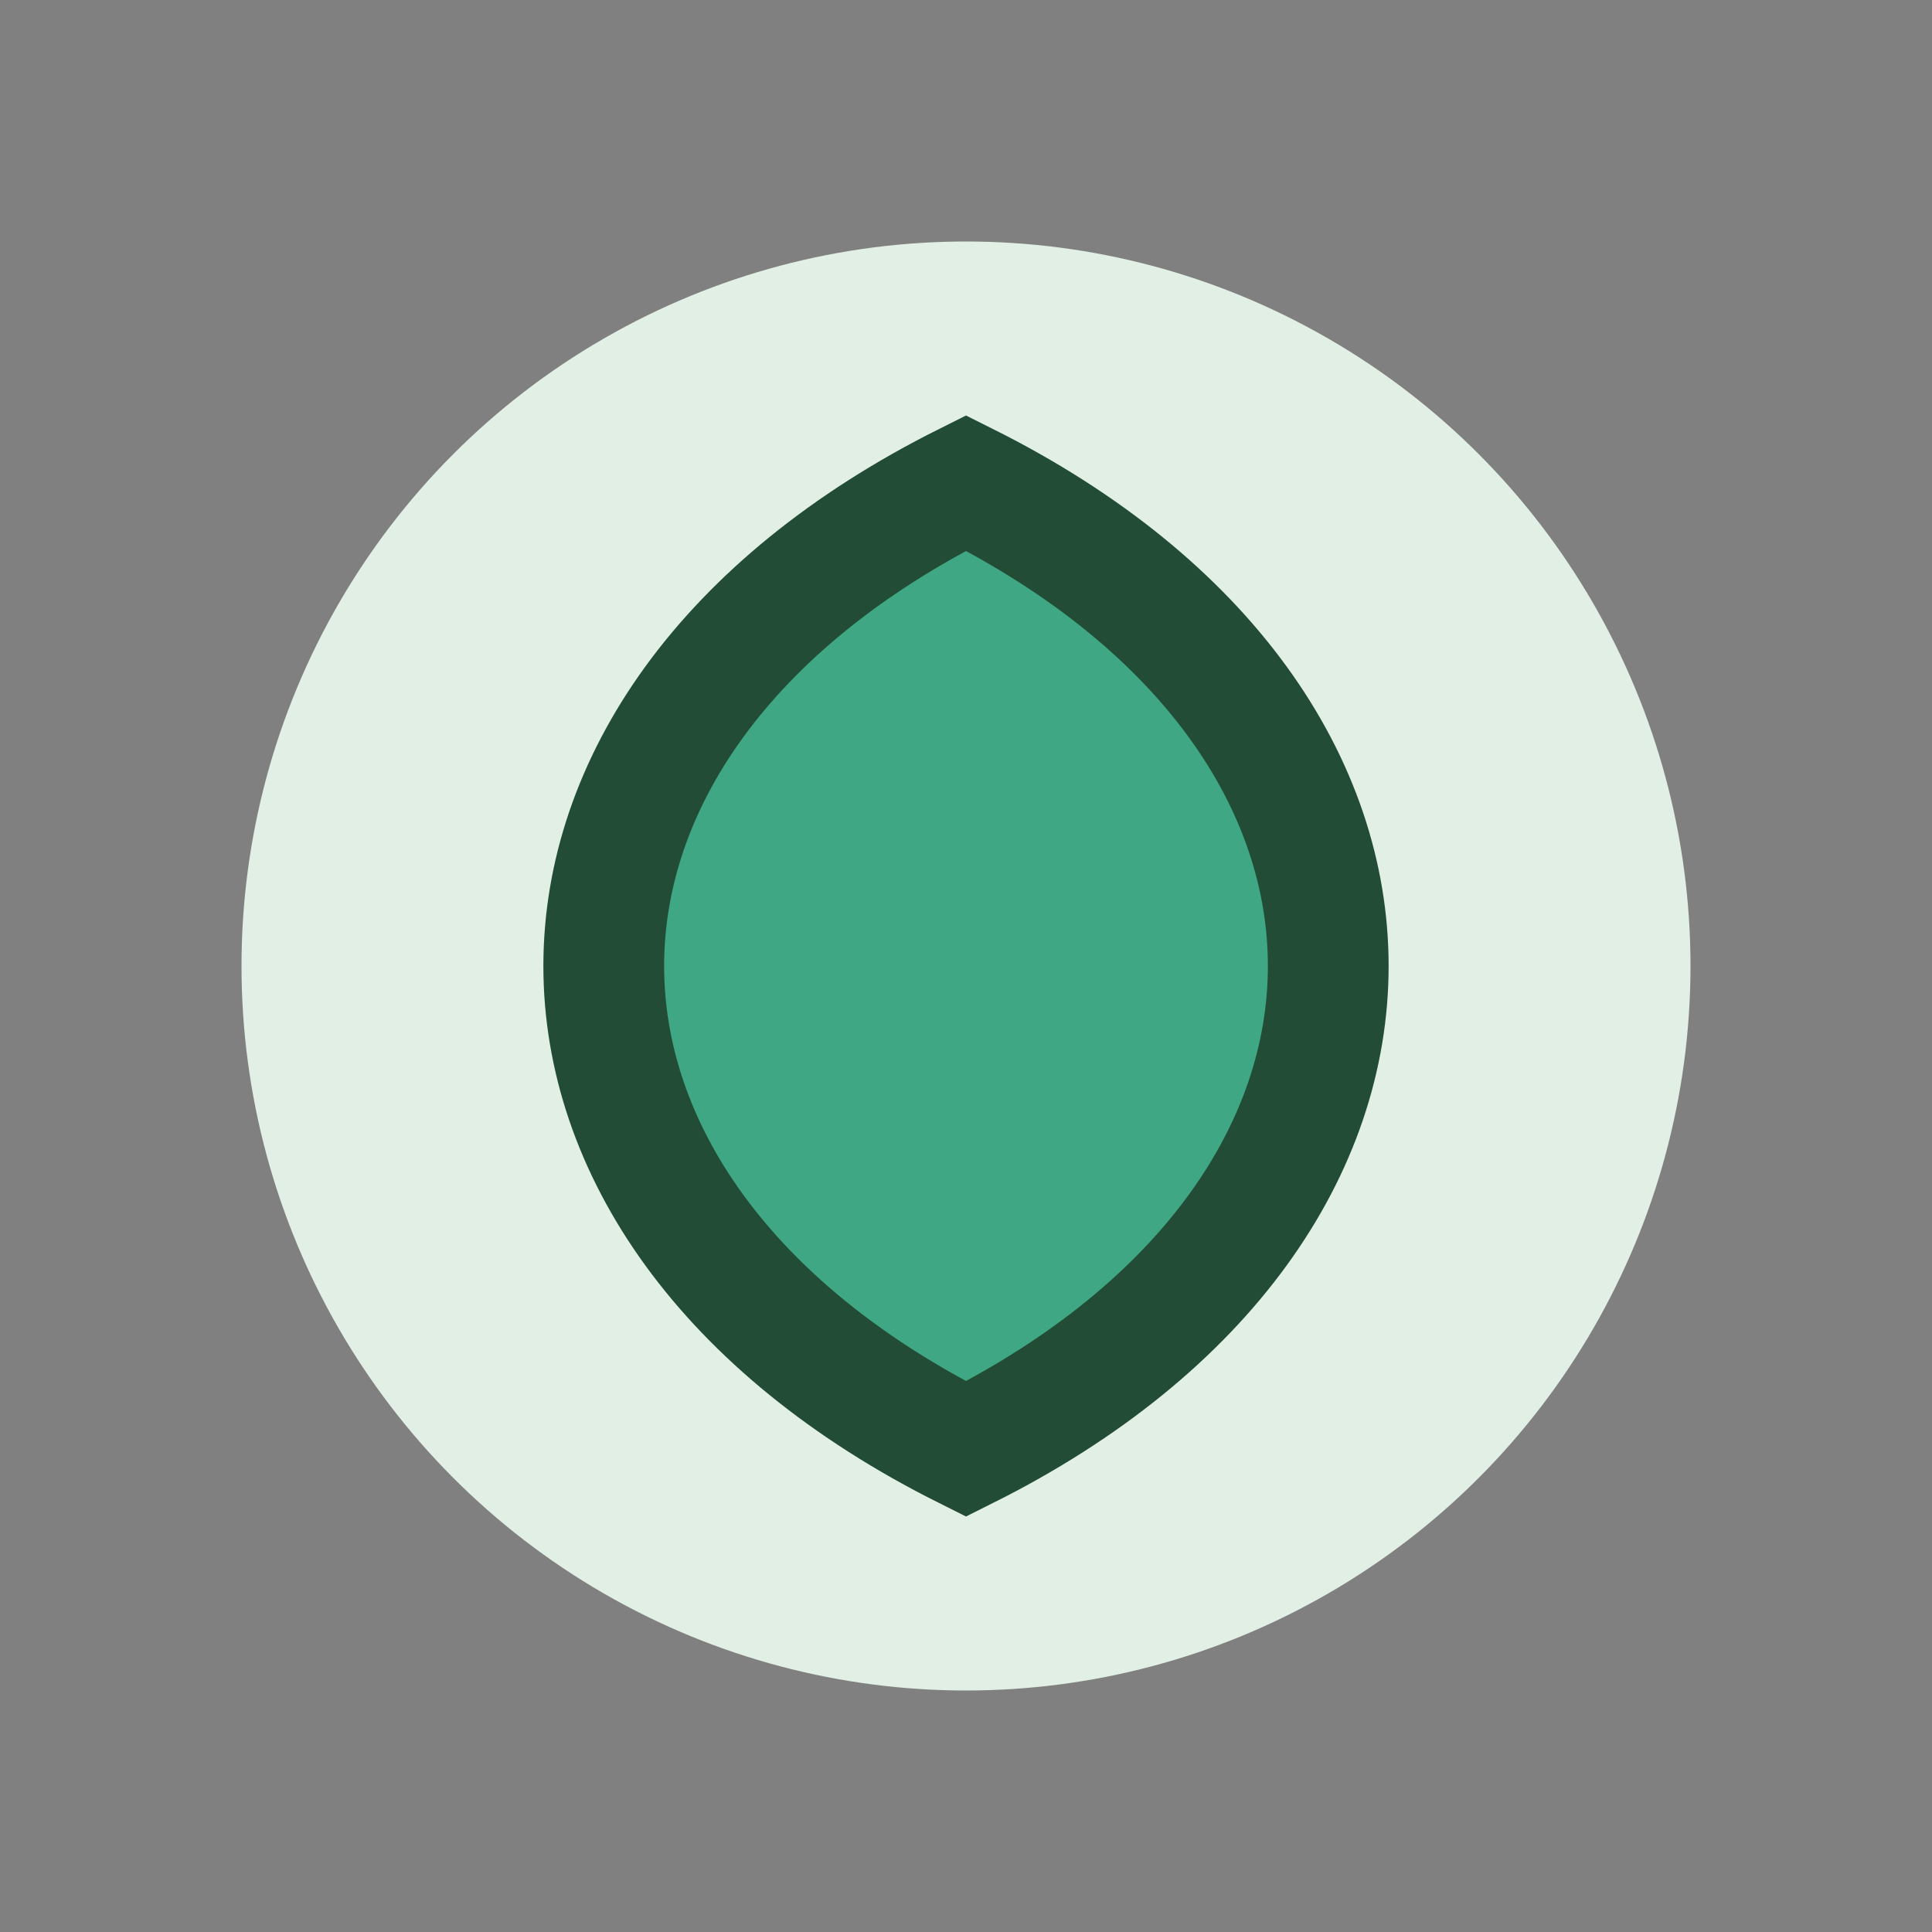 <?xml version="1.0" encoding="UTF-8"?>
<svg xmlns="http://www.w3.org/2000/svg" width="32" height="32" viewBox="0 0 32 32"><rect x="0" y="0" width="32" height="32" fill="#808080" stroke="none"/><circle cx="16" cy="16" r="12" fill="#E1EFE4"/><path d="M16 24C8 20 8 12 16 8c8 4 8 12 0 16z" fill="#3FA783" stroke="#224C36" stroke-width="2"/></svg>